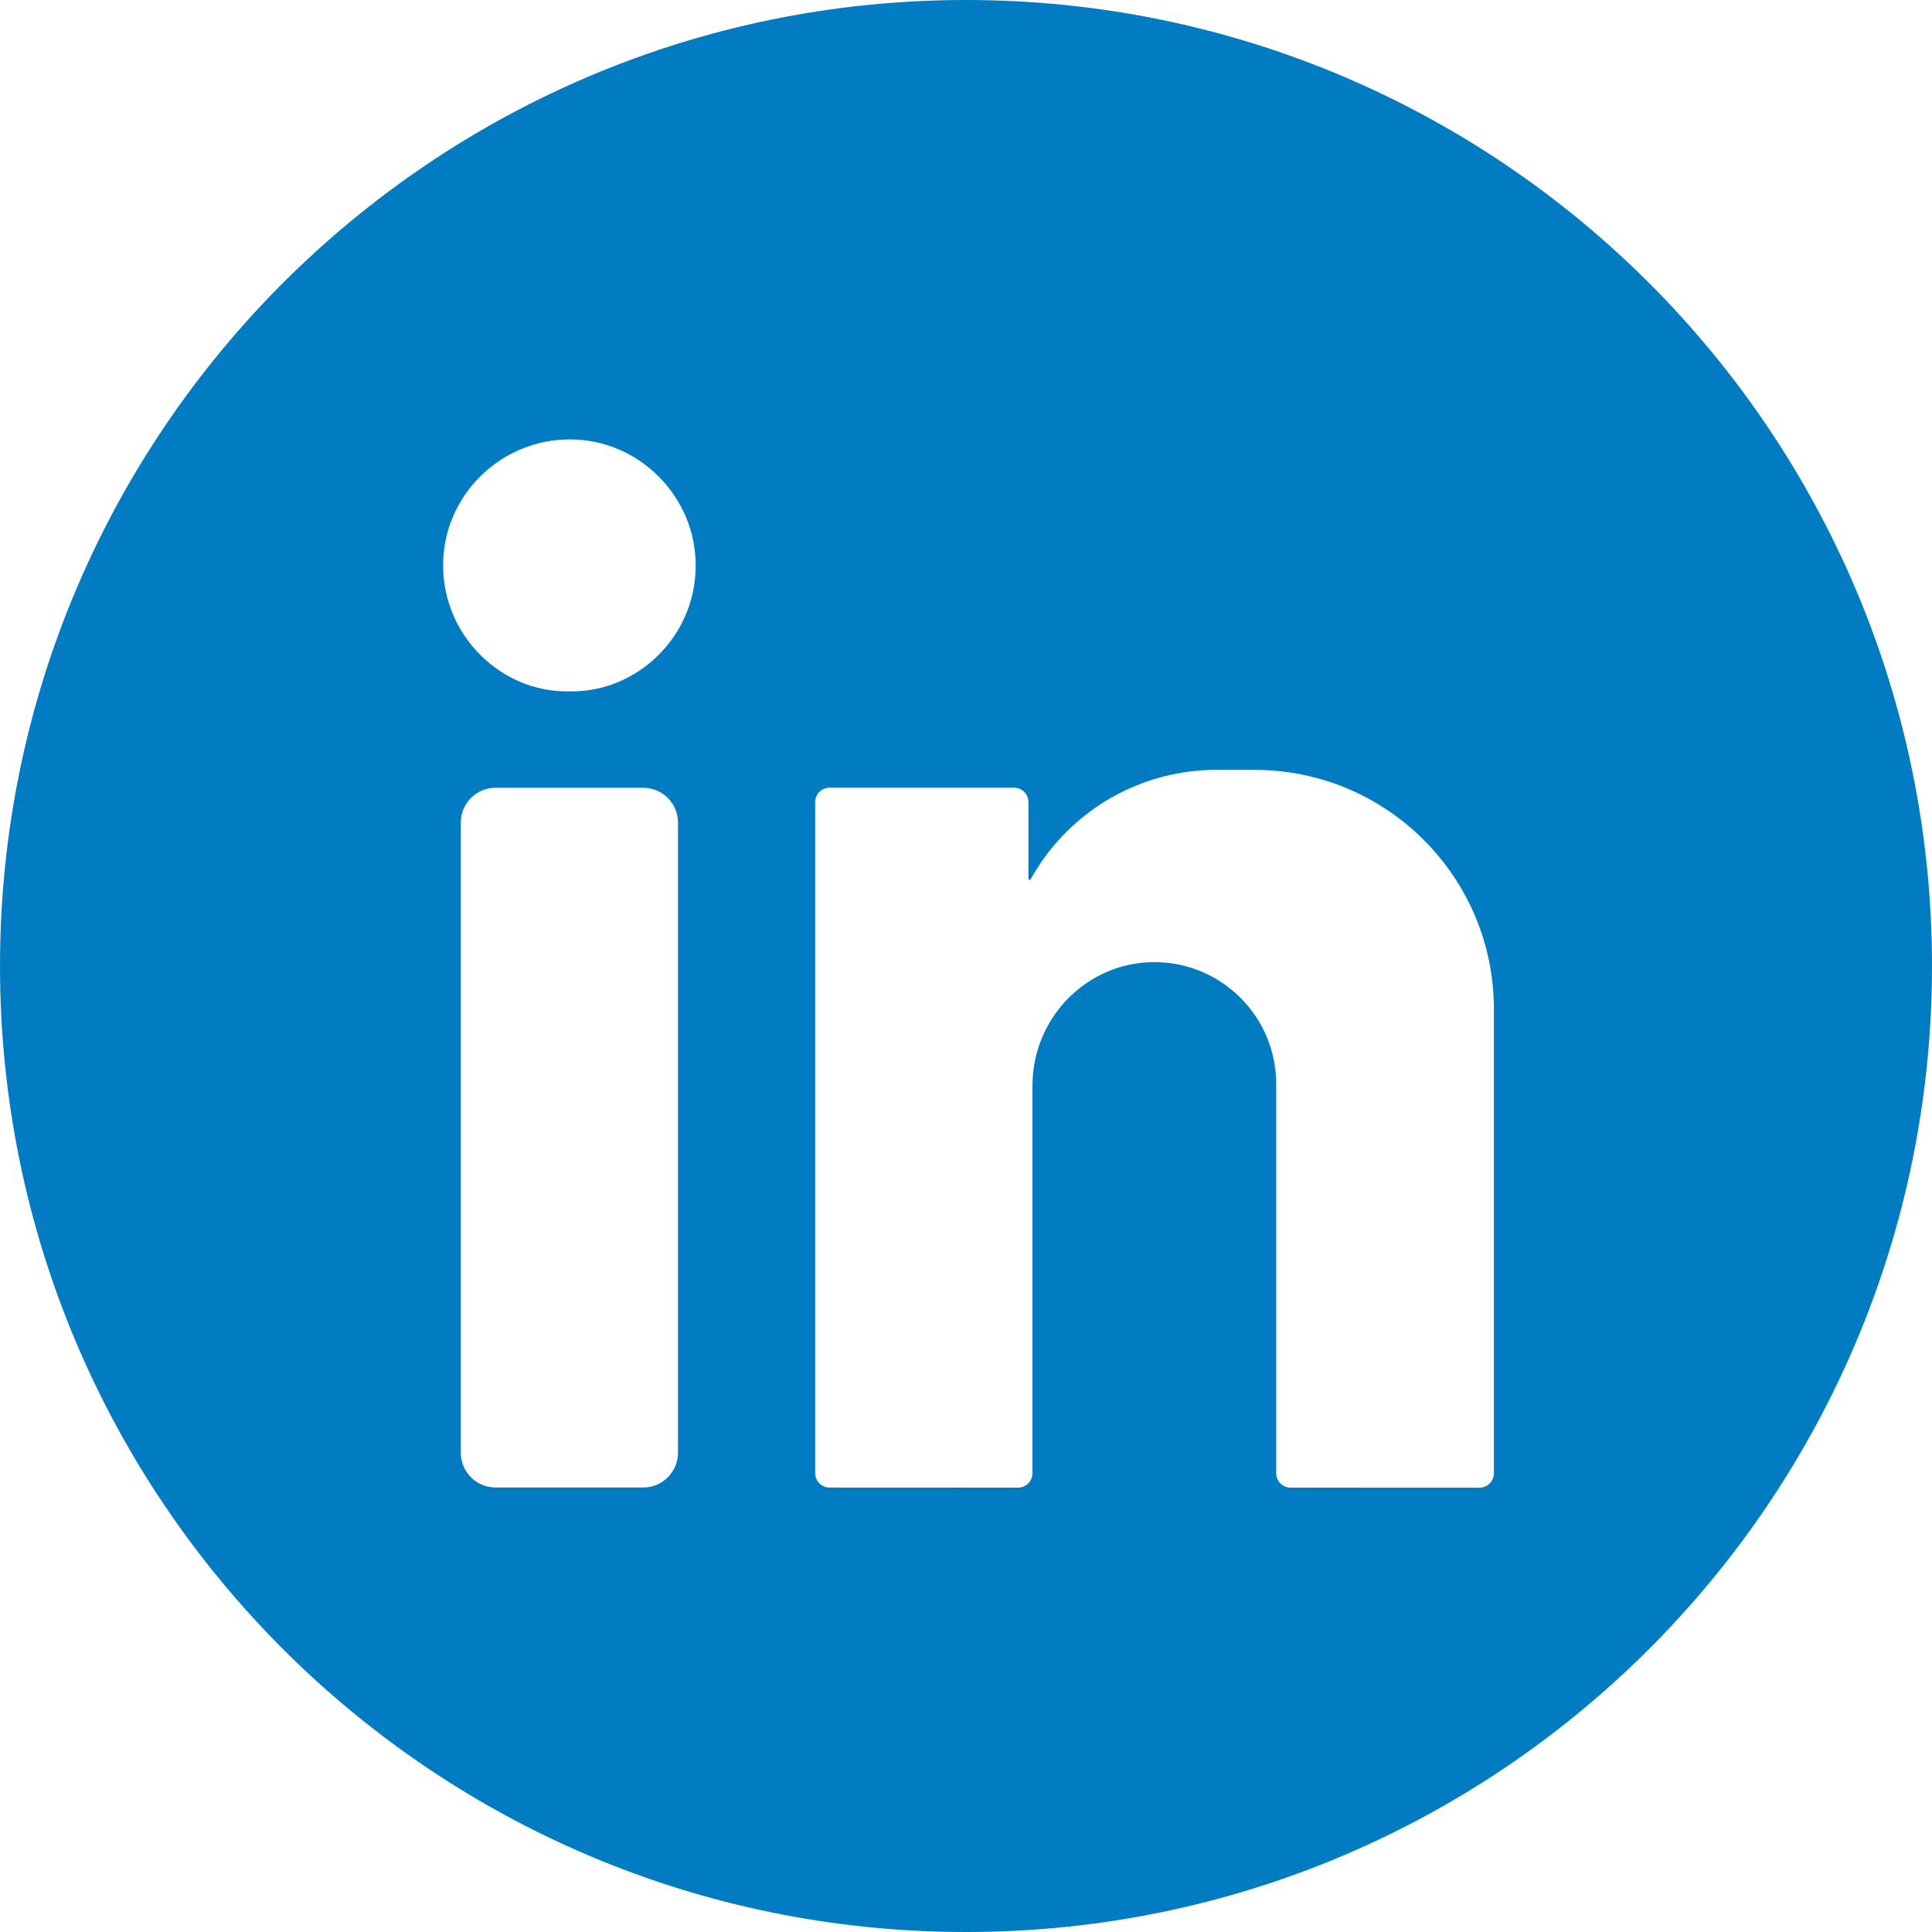 <?xml version="1.0" encoding="utf-8"?>
<!-- Generator: Adobe Illustrator 15.0.0, SVG Export Plug-In . SVG Version: 6.00 Build 0)  -->
<!DOCTYPE svg PUBLIC "-//W3C//DTD SVG 1.1//EN" "http://www.w3.org/Graphics/SVG/1.1/DTD/svg11.dtd">
<svg version="1.1" id="Capa_1" xmlns="http://www.w3.org/2000/svg" xmlns:xlink="http://www.w3.org/1999/xlink" x="0px" y="0px"
	 width="25px" height="25px" viewBox="499.5 371.5 25 25" enable-background="new 499.5 371.5 25 25" xml:space="preserve">
<path fill="#017cc2" d="M512,371.5c-6.903,0-12.5,5.597-12.5,12.5s5.597,12.5,12.5,12.5s12.5-5.597,12.5-12.5S518.903,371.5,512,371.5z
	 M508.273,390.299c0,0.248-0.201,0.449-0.449,0.449h-1.912c-0.248,0-0.449-0.201-0.449-0.449v-8.156
	c0-0.248,0.201-0.449,0.449-0.449h1.912c0.248,0,0.449,0.201,0.449,0.449V390.299z M506.865,380.446
	c-0.868,0.018-1.631-0.708-1.631-1.632c0-0.897,0.739-1.629,1.642-1.628c0.892,0,1.628,0.738,1.626,1.634
	C508.5,379.759,507.721,380.467,506.865,380.446z M518.831,384.559v6.005c0,0.103-0.084,0.187-0.187,0.187l-2.443-0.001
	c-0.104,0-0.187-0.083-0.187-0.187v-5.036c0-0.436-0.177-0.83-0.462-1.115c-0.289-0.29-0.69-0.467-1.133-0.462
	c-0.867,0.01-1.559,0.73-1.559,1.597v5.016c0,0.103-0.084,0.187-0.187,0.187l-2.438-0.001c-0.103,0-0.187-0.084-0.187-0.187v-8.682
	c0-0.103,0.083-0.187,0.187-0.187h2.386c0.103,0,0.187,0.083,0.187,0.187v1.001c0,0,0.01,0.001,0.025,0.003
	c0.046-0.083,0.097-0.164,0.15-0.242c0.497-0.713,1.323-1.18,2.259-1.18h0.49C517.444,381.462,518.831,382.848,518.831,384.559
	L518.831,384.559z"/>
</svg>

